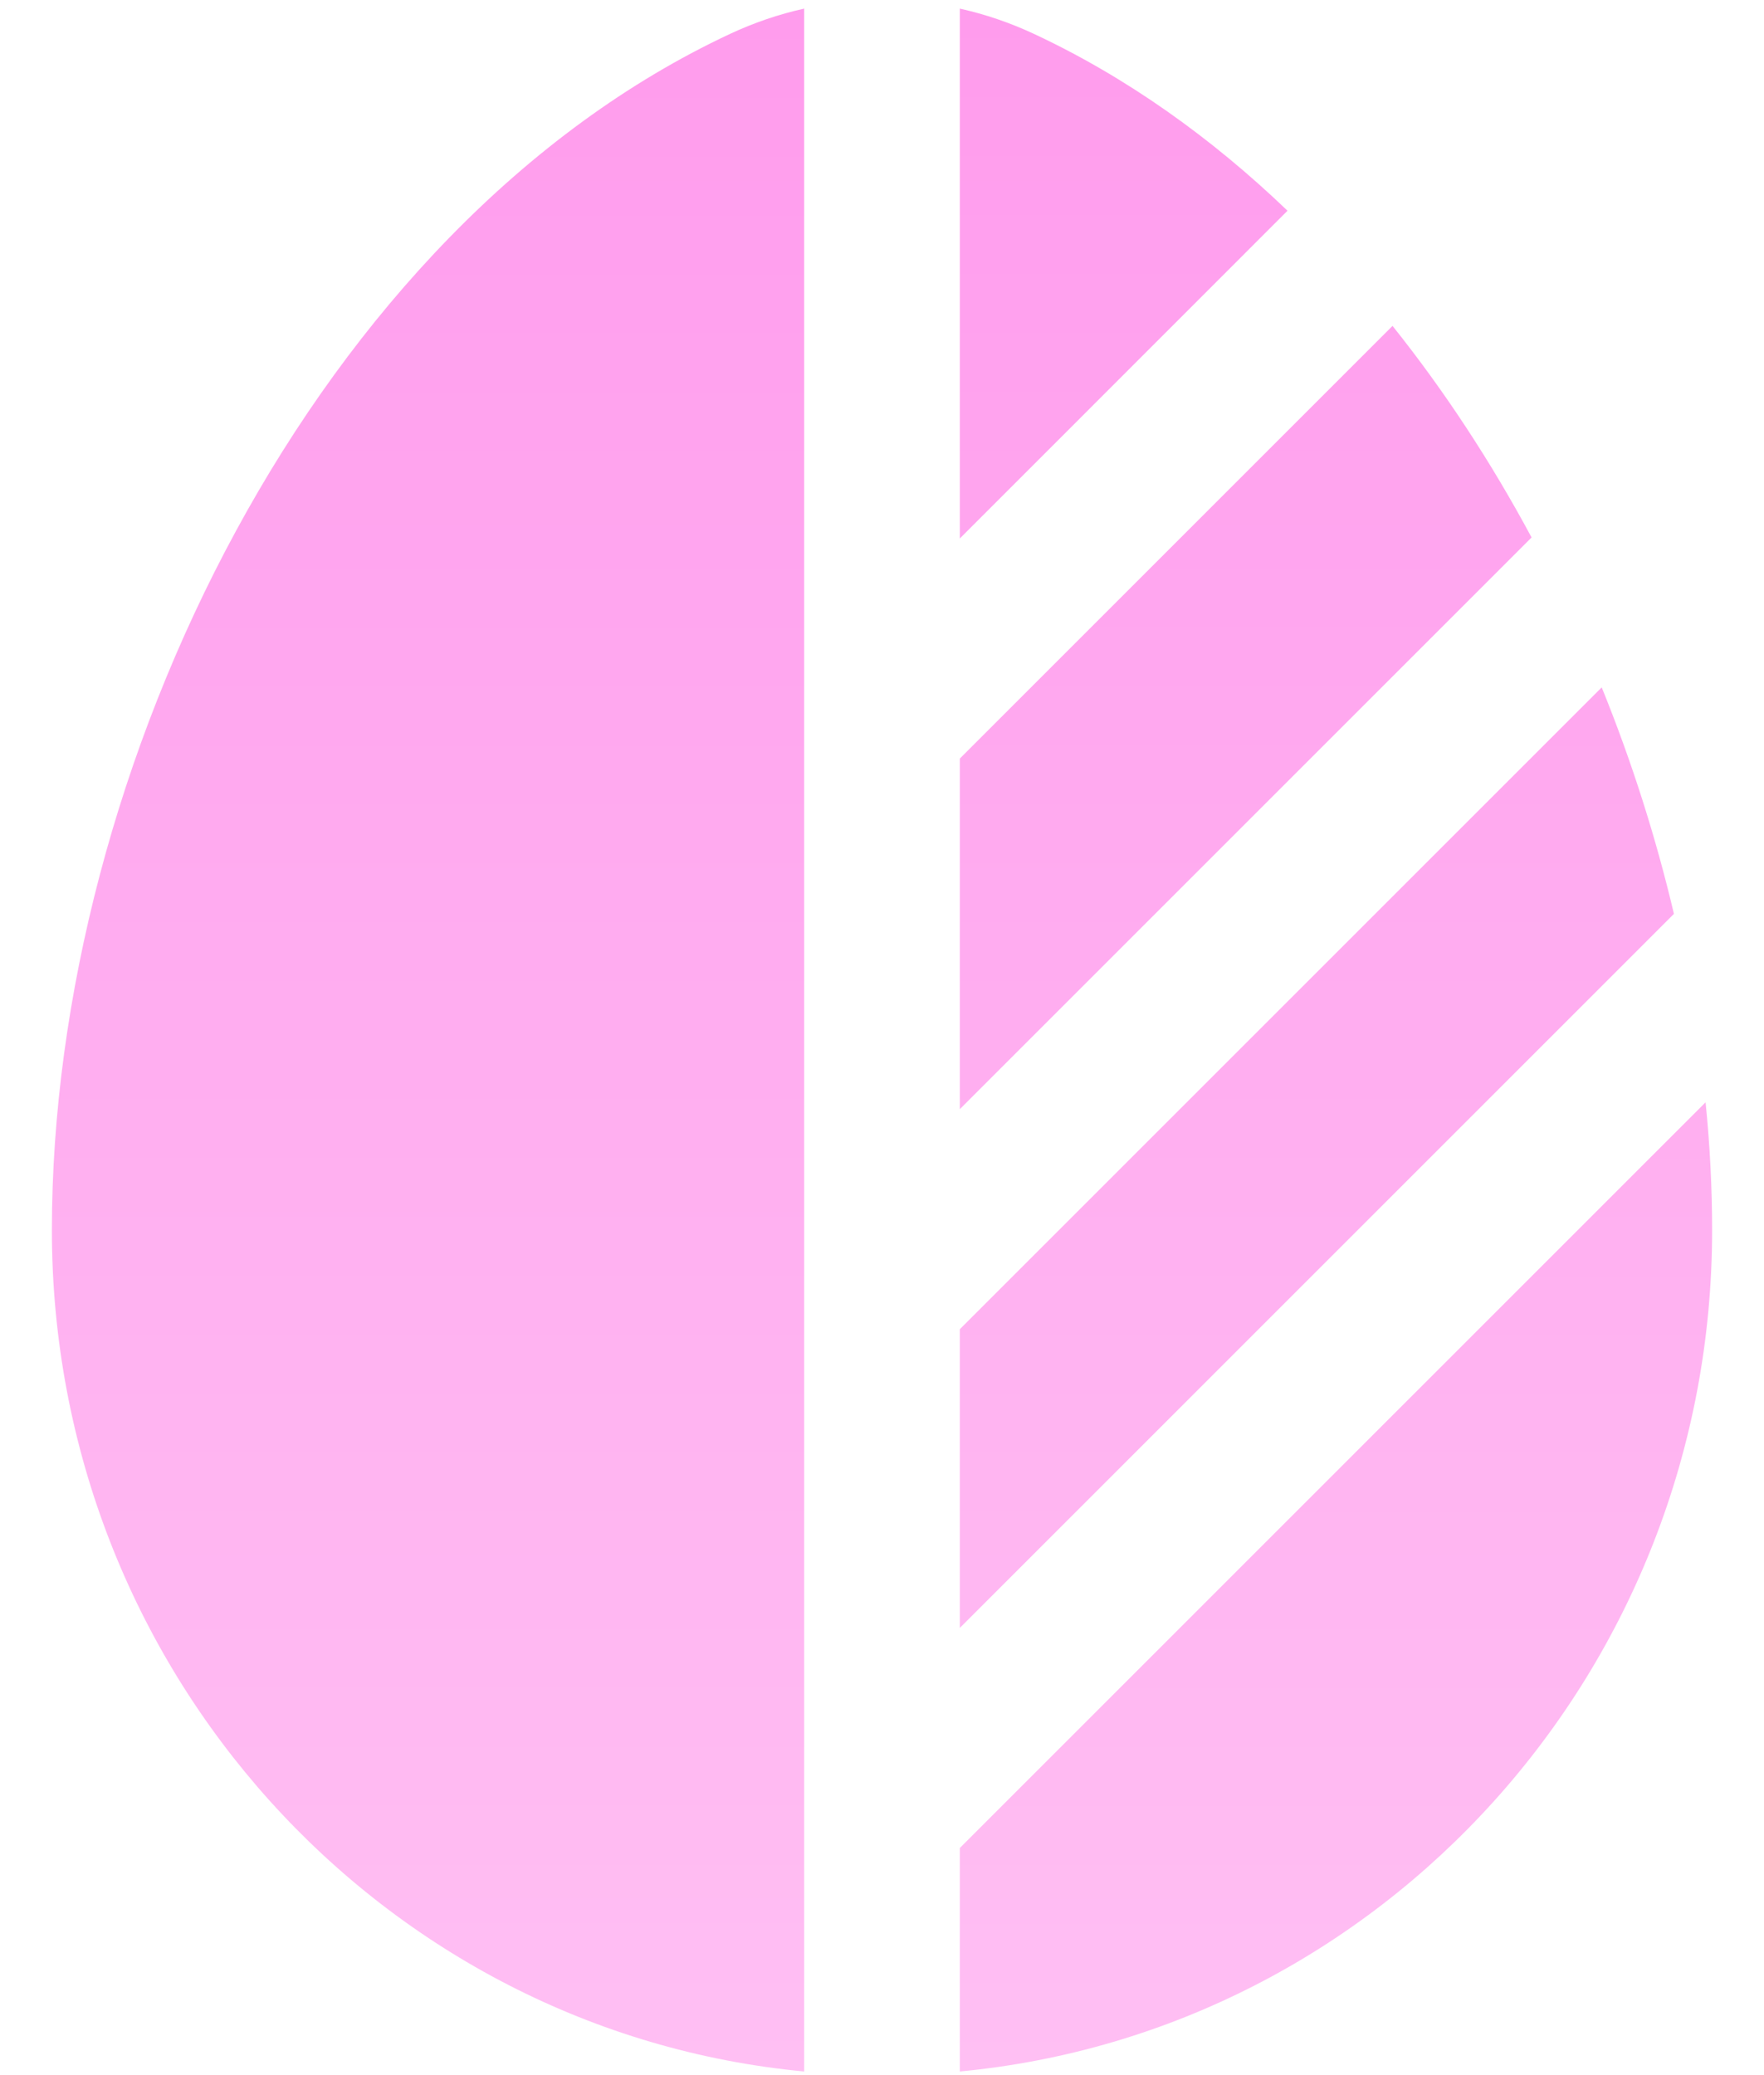 <svg width="17" height="20" viewBox="0 0 17 20" fill="none" xmlns="http://www.w3.org/2000/svg">
<path d="M7.75 0.083C7.507 0.137 7.268 0.218 7.037 0.326C3.053 2.188 0.5 7.395 0.5 11.857C0.5 16.097 3.683 19.58 7.75 19.965V0.083Z" fill="url(#paint0_linear_2060_984)"/>
<path d="M9.25 19.965C13.317 19.58 16.5 16.097 16.5 11.857C16.5 11.451 16.479 11.039 16.437 10.624L9.25 17.811V19.965Z" fill="url(#paint1_linear_2060_984)"/>
<path d="M14.76 5.18C14.371 4.455 13.922 3.769 13.42 3.141L9.25 7.311V10.69L14.76 5.18Z" fill="url(#paint2_linear_2060_984)"/>
<path d="M12.408 2.031C11.673 1.326 10.854 0.742 9.963 0.326C9.732 0.218 9.493 0.137 9.25 0.083V5.19L12.408 2.031Z" fill="url(#paint3_linear_2060_984)"/>
<path d="M15.436 6.625L9.25 12.811V15.69L16 8.94L16.132 8.808C15.958 8.07 15.725 7.337 15.436 6.625Z" fill="url(#paint4_linear_2060_984)"/>
<defs>
<linearGradient id="paint0_linear_2060_984" x1="8.5" y1="0.083" x2="8.5" y2="19.965" gradientUnits="userSpaceOnUse">
<stop stop-color="#FF9CED"/>
<stop offset="1" stop-color="#FFBFF3"/>
</linearGradient>
<linearGradient id="paint1_linear_2060_984" x1="8.5" y1="0.083" x2="8.5" y2="19.965" gradientUnits="userSpaceOnUse">
<stop stop-color="#FF9CED"/>
<stop offset="1" stop-color="#FFBFF3"/>
</linearGradient>
<linearGradient id="paint2_linear_2060_984" x1="8.5" y1="0.083" x2="8.5" y2="19.965" gradientUnits="userSpaceOnUse">
<stop stop-color="#FF9CED"/>
<stop offset="1" stop-color="#FFBFF3"/>
</linearGradient>
<linearGradient id="paint3_linear_2060_984" x1="8.5" y1="0.083" x2="8.5" y2="19.965" gradientUnits="userSpaceOnUse">
<stop stop-color="#FF9CED"/>
<stop offset="1" stop-color="#FFBFF3"/>
</linearGradient>
<linearGradient id="paint4_linear_2060_984" x1="8.5" y1="0.083" x2="8.5" y2="19.965" gradientUnits="userSpaceOnUse">
<stop stop-color="#FF9CED"/>
<stop offset="1" stop-color="#FFBFF3"/>
</linearGradient>
</defs>
</svg>
